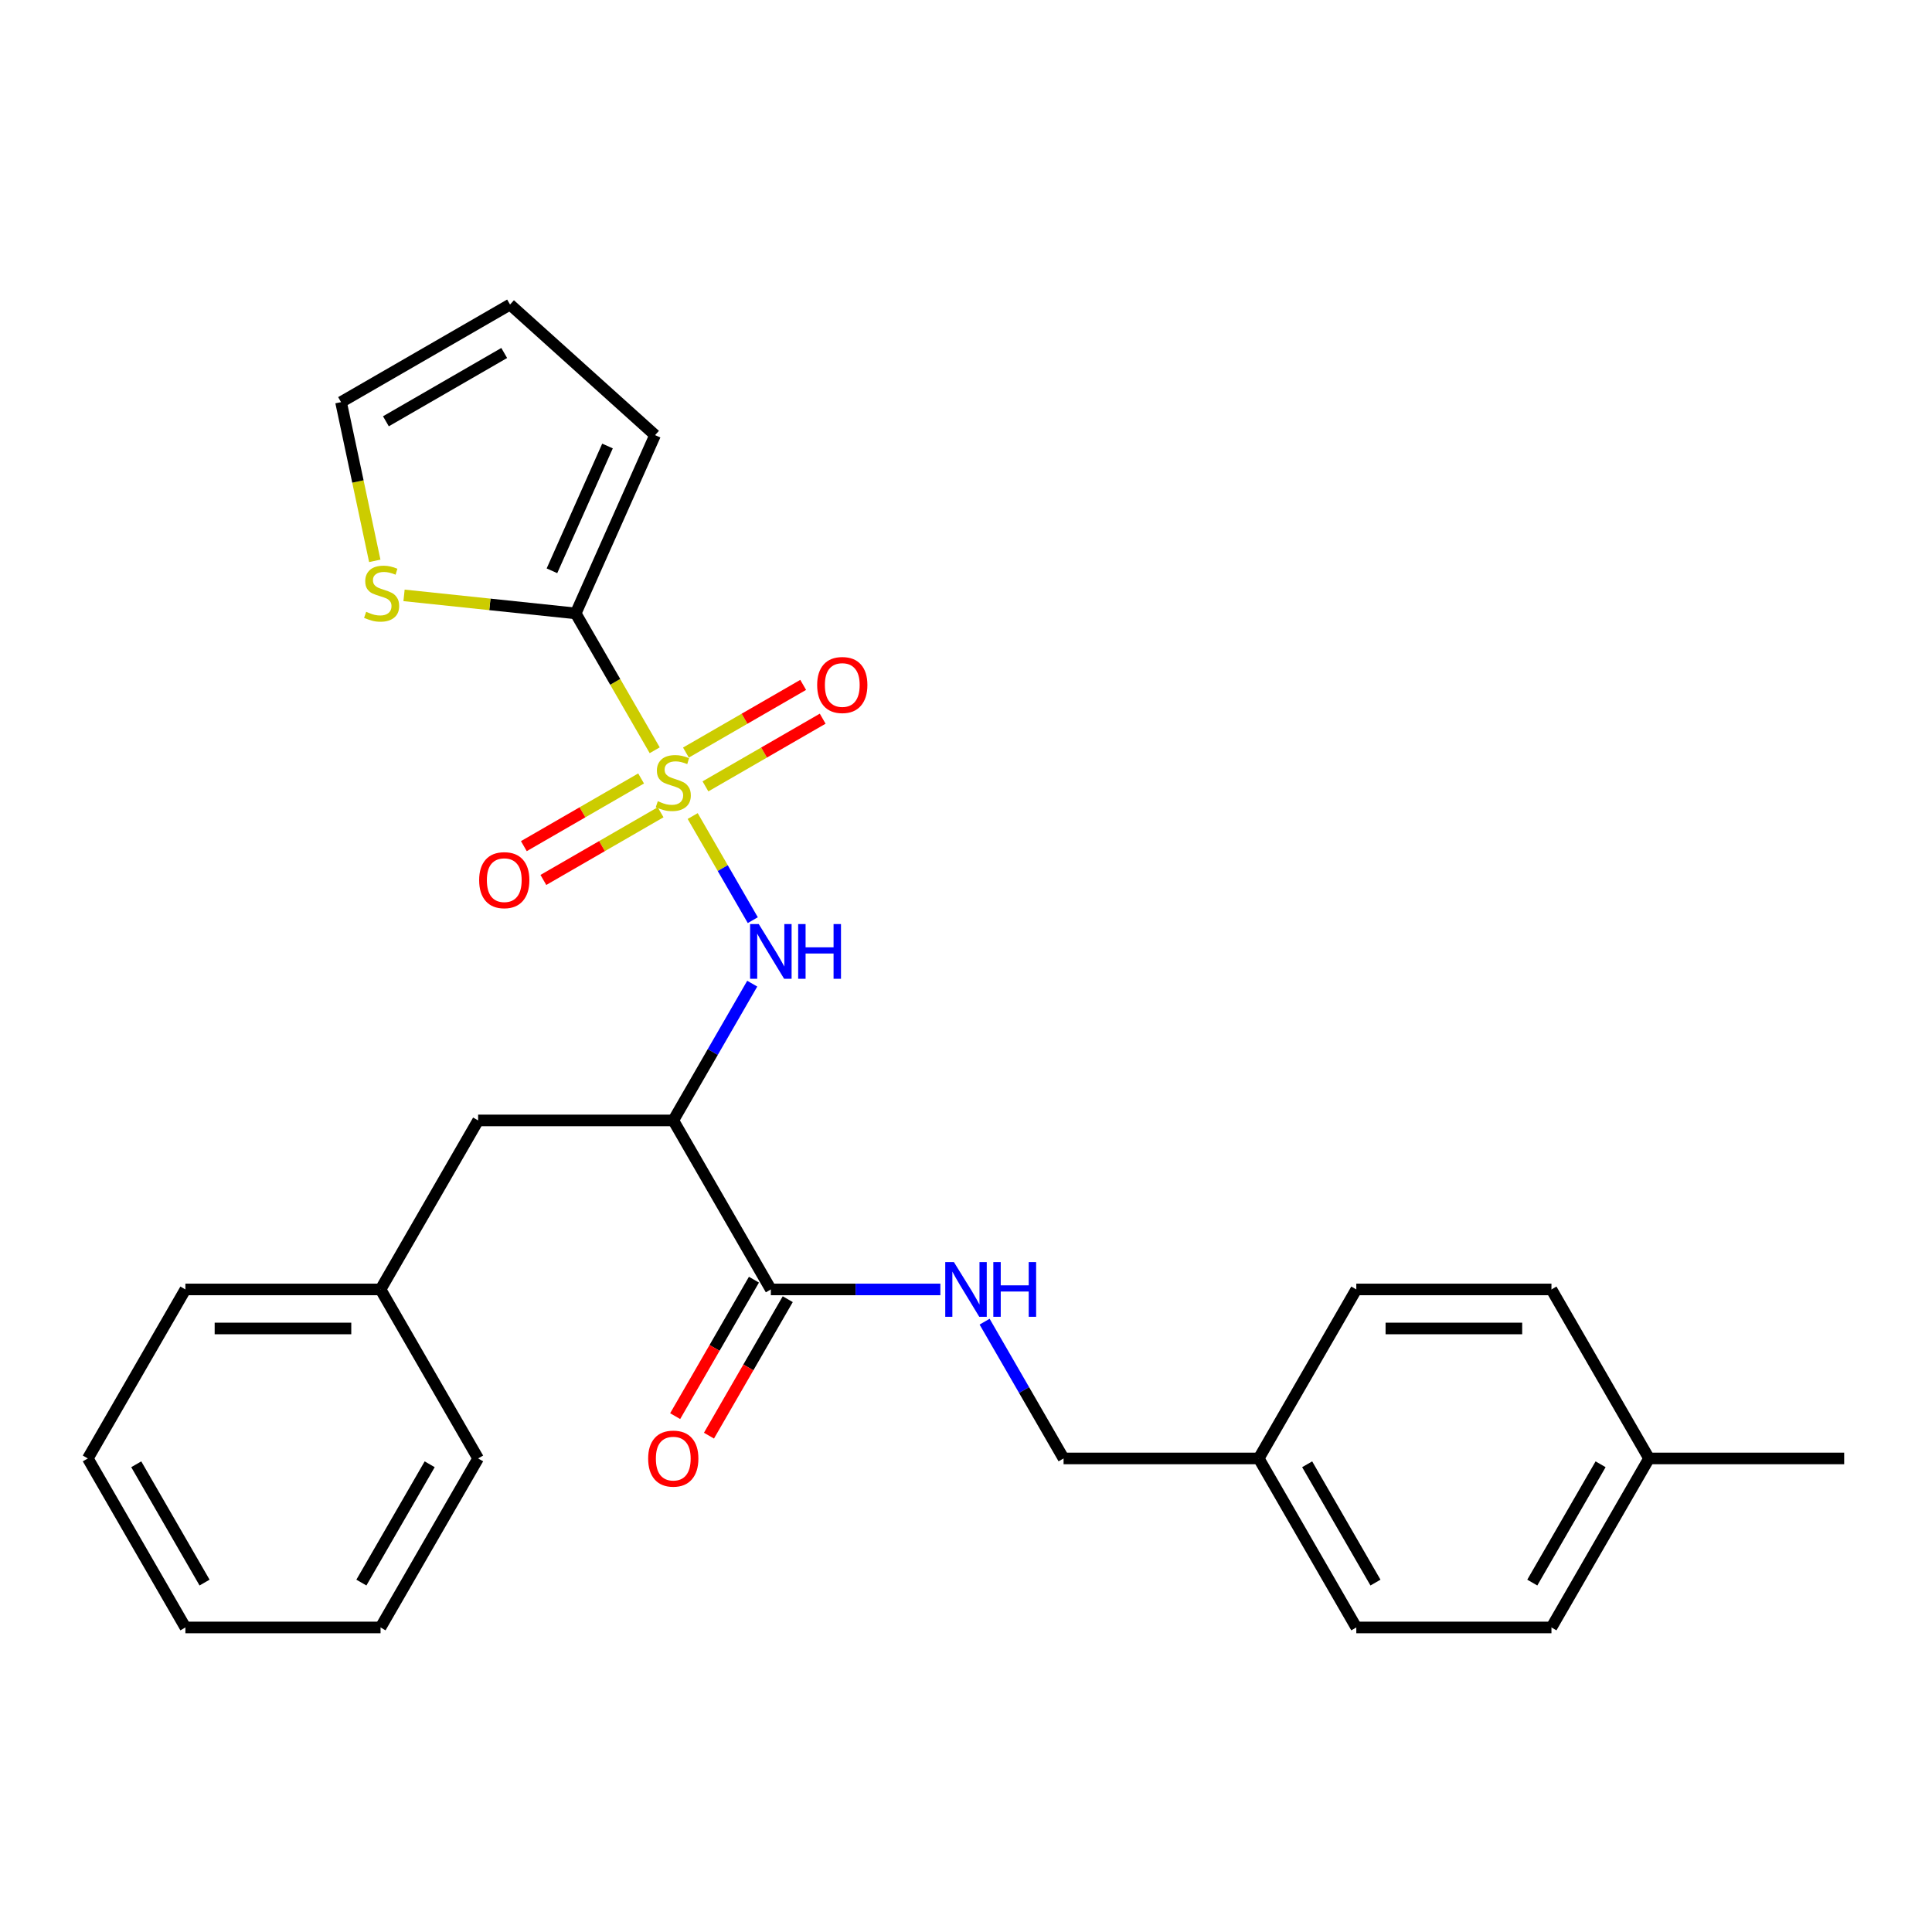 <?xml version='1.0' encoding='iso-8859-1'?>
<svg version='1.1' baseProfile='full'
              xmlns='http://www.w3.org/2000/svg'
                      xmlns:rdkit='http://www.rdkit.org/xml'
                      xmlns:xlink='http://www.w3.org/1999/xlink'
                  xml:space='preserve'
width='1000px' height='1000px' viewBox='0 0 1000 1000'>
<!-- END OF HEADER -->
<rect style='opacity:1.0;fill:#FFFFFF;stroke:none' width='1000' height='1000' x='0' y='0'> </rect>
<path class='bond-0' d='M 338.875,388.333 L 318.427,352.917' style='fill:none;fill-rule:evenodd;stroke:#CCCC00;stroke-width:6px;stroke-linecap:butt;stroke-linejoin:miter;stroke-opacity:1' />
<path class='bond-0' d='M 318.427,352.917 L 297.98,317.501' style='fill:none;fill-rule:evenodd;stroke:#000000;stroke-width:6px;stroke-linecap:butt;stroke-linejoin:miter;stroke-opacity:1' />
<path class='bond-1' d='M 358.534,422.384 L 374.09,449.328' style='fill:none;fill-rule:evenodd;stroke:#CCCC00;stroke-width:6px;stroke-linecap:butt;stroke-linejoin:miter;stroke-opacity:1' />
<path class='bond-1' d='M 374.09,449.328 L 389.647,476.273' style='fill:none;fill-rule:evenodd;stroke:#0000FF;stroke-width:6px;stroke-linecap:butt;stroke-linejoin:miter;stroke-opacity:1' />
<path class='bond-5' d='M 331.829,402.931 L 301.488,420.448' style='fill:none;fill-rule:evenodd;stroke:#CCCC00;stroke-width:6px;stroke-linecap:butt;stroke-linejoin:miter;stroke-opacity:1' />
<path class='bond-5' d='M 301.488,420.448 L 271.147,437.966' style='fill:none;fill-rule:evenodd;stroke:#FF0000;stroke-width:6px;stroke-linecap:butt;stroke-linejoin:miter;stroke-opacity:1' />
<path class='bond-5' d='M 341.93,420.427 L 311.589,437.944' style='fill:none;fill-rule:evenodd;stroke:#CCCC00;stroke-width:6px;stroke-linecap:butt;stroke-linejoin:miter;stroke-opacity:1' />
<path class='bond-5' d='M 311.589,437.944 L 281.248,455.461' style='fill:none;fill-rule:evenodd;stroke:#FF0000;stroke-width:6px;stroke-linecap:butt;stroke-linejoin:miter;stroke-opacity:1' />
<path class='bond-6' d='M 365.141,407.026 L 395.482,389.509' style='fill:none;fill-rule:evenodd;stroke:#CCCC00;stroke-width:6px;stroke-linecap:butt;stroke-linejoin:miter;stroke-opacity:1' />
<path class='bond-6' d='M 395.482,389.509 L 425.822,371.991' style='fill:none;fill-rule:evenodd;stroke:#FF0000;stroke-width:6px;stroke-linecap:butt;stroke-linejoin:miter;stroke-opacity:1' />
<path class='bond-6' d='M 355.04,389.53 L 385.381,372.013' style='fill:none;fill-rule:evenodd;stroke:#CCCC00;stroke-width:6px;stroke-linecap:butt;stroke-linejoin:miter;stroke-opacity:1' />
<path class='bond-6' d='M 385.381,372.013 L 415.721,354.496' style='fill:none;fill-rule:evenodd;stroke:#FF0000;stroke-width:6px;stroke-linecap:butt;stroke-linejoin:miter;stroke-opacity:1' />
<path class='bond-4' d='M 297.98,317.501 L 253.554,312.832' style='fill:none;fill-rule:evenodd;stroke:#000000;stroke-width:6px;stroke-linecap:butt;stroke-linejoin:miter;stroke-opacity:1' />
<path class='bond-4' d='M 253.554,312.832 L 209.128,308.163' style='fill:none;fill-rule:evenodd;stroke:#CCCC00;stroke-width:6px;stroke-linecap:butt;stroke-linejoin:miter;stroke-opacity:1' />
<path class='bond-9' d='M 297.98,317.501 L 339.064,225.224' style='fill:none;fill-rule:evenodd;stroke:#000000;stroke-width:6px;stroke-linecap:butt;stroke-linejoin:miter;stroke-opacity:1' />
<path class='bond-9' d='M 285.687,295.443 L 314.446,230.849' style='fill:none;fill-rule:evenodd;stroke:#000000;stroke-width:6px;stroke-linecap:butt;stroke-linejoin:miter;stroke-opacity:1' />
<path class='bond-2' d='M 389.357,509.141 L 368.921,544.537' style='fill:none;fill-rule:evenodd;stroke:#0000FF;stroke-width:6px;stroke-linecap:butt;stroke-linejoin:miter;stroke-opacity:1' />
<path class='bond-2' d='M 368.921,544.537 L 348.485,579.933' style='fill:none;fill-rule:evenodd;stroke:#000000;stroke-width:6px;stroke-linecap:butt;stroke-linejoin:miter;stroke-opacity:1' />
<path class='bond-3' d='M 348.485,579.933 L 398.99,667.41' style='fill:none;fill-rule:evenodd;stroke:#000000;stroke-width:6px;stroke-linecap:butt;stroke-linejoin:miter;stroke-opacity:1' />
<path class='bond-8' d='M 348.485,579.933 L 247.475,579.933' style='fill:none;fill-rule:evenodd;stroke:#000000;stroke-width:6px;stroke-linecap:butt;stroke-linejoin:miter;stroke-opacity:1' />
<path class='bond-7' d='M 398.99,667.41 L 442.862,667.41' style='fill:none;fill-rule:evenodd;stroke:#000000;stroke-width:6px;stroke-linecap:butt;stroke-linejoin:miter;stroke-opacity:1' />
<path class='bond-7' d='M 442.862,667.41 L 486.735,667.41' style='fill:none;fill-rule:evenodd;stroke:#0000FF;stroke-width:6px;stroke-linecap:butt;stroke-linejoin:miter;stroke-opacity:1' />
<path class='bond-11' d='M 390.242,662.36 L 369.852,697.676' style='fill:none;fill-rule:evenodd;stroke:#000000;stroke-width:6px;stroke-linecap:butt;stroke-linejoin:miter;stroke-opacity:1' />
<path class='bond-11' d='M 369.852,697.676 L 349.463,732.992' style='fill:none;fill-rule:evenodd;stroke:#FF0000;stroke-width:6px;stroke-linecap:butt;stroke-linejoin:miter;stroke-opacity:1' />
<path class='bond-11' d='M 407.738,672.461 L 387.348,707.777' style='fill:none;fill-rule:evenodd;stroke:#000000;stroke-width:6px;stroke-linecap:butt;stroke-linejoin:miter;stroke-opacity:1' />
<path class='bond-11' d='M 387.348,707.777 L 366.958,743.093' style='fill:none;fill-rule:evenodd;stroke:#FF0000;stroke-width:6px;stroke-linecap:butt;stroke-linejoin:miter;stroke-opacity:1' />
<path class='bond-10' d='M 193.985,290.298 L 185.253,249.219' style='fill:none;fill-rule:evenodd;stroke:#CCCC00;stroke-width:6px;stroke-linecap:butt;stroke-linejoin:miter;stroke-opacity:1' />
<path class='bond-10' d='M 185.253,249.219 L 176.522,208.14' style='fill:none;fill-rule:evenodd;stroke:#000000;stroke-width:6px;stroke-linecap:butt;stroke-linejoin:miter;stroke-opacity:1' />
<path class='bond-13' d='M 509.633,684.096 L 530.069,719.492' style='fill:none;fill-rule:evenodd;stroke:#0000FF;stroke-width:6px;stroke-linecap:butt;stroke-linejoin:miter;stroke-opacity:1' />
<path class='bond-13' d='M 530.069,719.492 L 550.505,754.888' style='fill:none;fill-rule:evenodd;stroke:#000000;stroke-width:6px;stroke-linecap:butt;stroke-linejoin:miter;stroke-opacity:1' />
<path class='bond-15' d='M 247.475,579.933 L 196.97,667.41' style='fill:none;fill-rule:evenodd;stroke:#000000;stroke-width:6px;stroke-linecap:butt;stroke-linejoin:miter;stroke-opacity:1' />
<path class='bond-12' d='M 339.064,225.224 L 263.999,157.635' style='fill:none;fill-rule:evenodd;stroke:#000000;stroke-width:6px;stroke-linecap:butt;stroke-linejoin:miter;stroke-opacity:1' />
<path class='bond-27' d='M 176.522,208.14 L 263.999,157.635' style='fill:none;fill-rule:evenodd;stroke:#000000;stroke-width:6px;stroke-linecap:butt;stroke-linejoin:miter;stroke-opacity:1' />
<path class='bond-27' d='M 199.744,218.06 L 260.979,182.706' style='fill:none;fill-rule:evenodd;stroke:#000000;stroke-width:6px;stroke-linecap:butt;stroke-linejoin:miter;stroke-opacity:1' />
<path class='bond-14' d='M 550.505,754.888 L 651.515,754.888' style='fill:none;fill-rule:evenodd;stroke:#000000;stroke-width:6px;stroke-linecap:butt;stroke-linejoin:miter;stroke-opacity:1' />
<path class='bond-17' d='M 651.515,754.888 L 702.02,667.41' style='fill:none;fill-rule:evenodd;stroke:#000000;stroke-width:6px;stroke-linecap:butt;stroke-linejoin:miter;stroke-opacity:1' />
<path class='bond-18' d='M 651.515,754.888 L 702.02,842.365' style='fill:none;fill-rule:evenodd;stroke:#000000;stroke-width:6px;stroke-linecap:butt;stroke-linejoin:miter;stroke-opacity:1' />
<path class='bond-18' d='M 676.586,757.908 L 711.94,819.142' style='fill:none;fill-rule:evenodd;stroke:#000000;stroke-width:6px;stroke-linecap:butt;stroke-linejoin:miter;stroke-opacity:1' />
<path class='bond-22' d='M 196.97,667.41 L 95.96,667.41' style='fill:none;fill-rule:evenodd;stroke:#000000;stroke-width:6px;stroke-linecap:butt;stroke-linejoin:miter;stroke-opacity:1' />
<path class='bond-22' d='M 181.818,687.612 L 111.111,687.612' style='fill:none;fill-rule:evenodd;stroke:#000000;stroke-width:6px;stroke-linecap:butt;stroke-linejoin:miter;stroke-opacity:1' />
<path class='bond-23' d='M 196.97,667.41 L 247.475,754.888' style='fill:none;fill-rule:evenodd;stroke:#000000;stroke-width:6px;stroke-linecap:butt;stroke-linejoin:miter;stroke-opacity:1' />
<path class='bond-16' d='M 853.535,754.888 L 803.03,842.365' style='fill:none;fill-rule:evenodd;stroke:#000000;stroke-width:6px;stroke-linecap:butt;stroke-linejoin:miter;stroke-opacity:1' />
<path class='bond-16' d='M 828.464,757.908 L 793.111,819.142' style='fill:none;fill-rule:evenodd;stroke:#000000;stroke-width:6px;stroke-linecap:butt;stroke-linejoin:miter;stroke-opacity:1' />
<path class='bond-21' d='M 853.535,754.888 L 954.545,754.888' style='fill:none;fill-rule:evenodd;stroke:#000000;stroke-width:6px;stroke-linecap:butt;stroke-linejoin:miter;stroke-opacity:1' />
<path class='bond-29' d='M 853.535,754.888 L 803.03,667.41' style='fill:none;fill-rule:evenodd;stroke:#000000;stroke-width:6px;stroke-linecap:butt;stroke-linejoin:miter;stroke-opacity:1' />
<path class='bond-19' d='M 702.02,667.41 L 803.03,667.41' style='fill:none;fill-rule:evenodd;stroke:#000000;stroke-width:6px;stroke-linecap:butt;stroke-linejoin:miter;stroke-opacity:1' />
<path class='bond-19' d='M 717.172,687.612 L 787.879,687.612' style='fill:none;fill-rule:evenodd;stroke:#000000;stroke-width:6px;stroke-linecap:butt;stroke-linejoin:miter;stroke-opacity:1' />
<path class='bond-20' d='M 702.02,842.365 L 803.03,842.365' style='fill:none;fill-rule:evenodd;stroke:#000000;stroke-width:6px;stroke-linecap:butt;stroke-linejoin:miter;stroke-opacity:1' />
<path class='bond-25' d='M 95.96,667.41 L 45.455,754.888' style='fill:none;fill-rule:evenodd;stroke:#000000;stroke-width:6px;stroke-linecap:butt;stroke-linejoin:miter;stroke-opacity:1' />
<path class='bond-24' d='M 247.475,754.888 L 196.97,842.365' style='fill:none;fill-rule:evenodd;stroke:#000000;stroke-width:6px;stroke-linecap:butt;stroke-linejoin:miter;stroke-opacity:1' />
<path class='bond-24' d='M 222.404,757.908 L 187.05,819.142' style='fill:none;fill-rule:evenodd;stroke:#000000;stroke-width:6px;stroke-linecap:butt;stroke-linejoin:miter;stroke-opacity:1' />
<path class='bond-26' d='M 196.97,842.365 L 95.96,842.365' style='fill:none;fill-rule:evenodd;stroke:#000000;stroke-width:6px;stroke-linecap:butt;stroke-linejoin:miter;stroke-opacity:1' />
<path class='bond-28' d='M 45.455,754.888 L 95.96,842.365' style='fill:none;fill-rule:evenodd;stroke:#000000;stroke-width:6px;stroke-linecap:butt;stroke-linejoin:miter;stroke-opacity:1' />
<path class='bond-28' d='M 70.526,757.908 L 105.879,819.142' style='fill:none;fill-rule:evenodd;stroke:#000000;stroke-width:6px;stroke-linecap:butt;stroke-linejoin:miter;stroke-opacity:1' />
<path  class='atom-0' d='M 340.485 414.699
Q 340.805 414.819, 342.125 415.379
Q 343.445 415.939, 344.885 416.299
Q 346.365 416.619, 347.805 416.619
Q 350.485 416.619, 352.045 415.339
Q 353.605 414.019, 353.605 411.739
Q 353.605 410.179, 352.805 409.219
Q 352.045 408.259, 350.845 407.739
Q 349.645 407.219, 347.645 406.619
Q 345.125 405.859, 343.605 405.139
Q 342.125 404.419, 341.045 402.899
Q 340.005 401.379, 340.005 398.819
Q 340.005 395.259, 342.405 393.059
Q 344.845 390.859, 349.645 390.859
Q 352.925 390.859, 356.645 392.419
L 355.725 395.499
Q 352.325 394.099, 349.765 394.099
Q 347.005 394.099, 345.485 395.259
Q 343.965 396.379, 344.005 398.339
Q 344.005 399.859, 344.765 400.779
Q 345.565 401.699, 346.685 402.219
Q 347.845 402.739, 349.765 403.339
Q 352.325 404.139, 353.845 404.939
Q 355.365 405.739, 356.445 407.379
Q 357.565 408.979, 357.565 411.739
Q 357.565 415.659, 354.925 417.779
Q 352.325 419.859, 347.965 419.859
Q 345.445 419.859, 343.525 419.299
Q 341.645 418.779, 339.405 417.859
L 340.485 414.699
' fill='#CCCC00'/>
<path  class='atom-2' d='M 392.73 478.296
L 402.01 493.296
Q 402.93 494.776, 404.41 497.456
Q 405.89 500.136, 405.97 500.296
L 405.97 478.296
L 409.73 478.296
L 409.73 506.616
L 405.85 506.616
L 395.89 490.216
Q 394.73 488.296, 393.49 486.096
Q 392.29 483.896, 391.93 483.216
L 391.93 506.616
L 388.25 506.616
L 388.25 478.296
L 392.73 478.296
' fill='#0000FF'/>
<path  class='atom-2' d='M 413.13 478.296
L 416.97 478.296
L 416.97 490.336
L 431.45 490.336
L 431.45 478.296
L 435.29 478.296
L 435.29 506.616
L 431.45 506.616
L 431.45 493.536
L 416.97 493.536
L 416.97 506.616
L 413.13 506.616
L 413.13 478.296
' fill='#0000FF'/>
<path  class='atom-5' d='M 189.523 316.663
Q 189.843 316.783, 191.163 317.343
Q 192.483 317.903, 193.923 318.263
Q 195.403 318.583, 196.843 318.583
Q 199.523 318.583, 201.083 317.303
Q 202.643 315.983, 202.643 313.703
Q 202.643 312.143, 201.843 311.183
Q 201.083 310.223, 199.883 309.703
Q 198.683 309.183, 196.683 308.583
Q 194.163 307.823, 192.643 307.103
Q 191.163 306.383, 190.083 304.863
Q 189.043 303.343, 189.043 300.783
Q 189.043 297.223, 191.443 295.023
Q 193.883 292.823, 198.683 292.823
Q 201.963 292.823, 205.683 294.383
L 204.763 297.463
Q 201.363 296.063, 198.803 296.063
Q 196.043 296.063, 194.523 297.223
Q 193.003 298.343, 193.043 300.303
Q 193.043 301.823, 193.803 302.743
Q 194.603 303.663, 195.723 304.183
Q 196.883 304.703, 198.803 305.303
Q 201.363 306.103, 202.883 306.903
Q 204.403 307.703, 205.483 309.343
Q 206.603 310.943, 206.603 313.703
Q 206.603 317.623, 203.963 319.743
Q 201.363 321.823, 197.003 321.823
Q 194.483 321.823, 192.563 321.263
Q 190.683 320.743, 188.443 319.823
L 189.523 316.663
' fill='#CCCC00'/>
<path  class='atom-6' d='M 248.008 455.564
Q 248.008 448.764, 251.368 444.964
Q 254.728 441.164, 261.008 441.164
Q 267.288 441.164, 270.648 444.964
Q 274.008 448.764, 274.008 455.564
Q 274.008 462.444, 270.608 466.364
Q 267.208 470.244, 261.008 470.244
Q 254.768 470.244, 251.368 466.364
Q 248.008 462.484, 248.008 455.564
M 261.008 467.044
Q 265.328 467.044, 267.648 464.164
Q 270.008 461.244, 270.008 455.564
Q 270.008 450.004, 267.648 447.204
Q 265.328 444.364, 261.008 444.364
Q 256.688 444.364, 254.328 447.164
Q 252.008 449.964, 252.008 455.564
Q 252.008 461.284, 254.328 464.164
Q 256.688 467.044, 261.008 467.044
' fill='#FF0000'/>
<path  class='atom-7' d='M 422.962 354.553
Q 422.962 347.753, 426.322 343.953
Q 429.682 340.153, 435.962 340.153
Q 442.242 340.153, 445.602 343.953
Q 448.962 347.753, 448.962 354.553
Q 448.962 361.433, 445.562 365.353
Q 442.162 369.233, 435.962 369.233
Q 429.722 369.233, 426.322 365.353
Q 422.962 361.473, 422.962 354.553
M 435.962 366.033
Q 440.282 366.033, 442.602 363.153
Q 444.962 360.233, 444.962 354.553
Q 444.962 348.993, 442.602 346.193
Q 440.282 343.353, 435.962 343.353
Q 431.642 343.353, 429.282 346.153
Q 426.962 348.953, 426.962 354.553
Q 426.962 360.273, 429.282 363.153
Q 431.642 366.033, 435.962 366.033
' fill='#FF0000'/>
<path  class='atom-8' d='M 493.74 653.25
L 503.02 668.25
Q 503.94 669.73, 505.42 672.41
Q 506.9 675.09, 506.98 675.25
L 506.98 653.25
L 510.74 653.25
L 510.74 681.57
L 506.86 681.57
L 496.9 665.17
Q 495.74 663.25, 494.5 661.05
Q 493.3 658.85, 492.94 658.17
L 492.94 681.57
L 489.26 681.57
L 489.26 653.25
L 493.74 653.25
' fill='#0000FF'/>
<path  class='atom-8' d='M 514.14 653.25
L 517.98 653.25
L 517.98 665.29
L 532.46 665.29
L 532.46 653.25
L 536.3 653.25
L 536.3 681.57
L 532.46 681.57
L 532.46 668.49
L 517.98 668.49
L 517.98 681.57
L 514.14 681.57
L 514.14 653.25
' fill='#0000FF'/>
<path  class='atom-12' d='M 335.485 754.968
Q 335.485 748.168, 338.845 744.368
Q 342.205 740.568, 348.485 740.568
Q 354.765 740.568, 358.125 744.368
Q 361.485 748.168, 361.485 754.968
Q 361.485 761.848, 358.085 765.768
Q 354.685 769.648, 348.485 769.648
Q 342.245 769.648, 338.845 765.768
Q 335.485 761.888, 335.485 754.968
M 348.485 766.448
Q 352.805 766.448, 355.125 763.568
Q 357.485 760.648, 357.485 754.968
Q 357.485 749.408, 355.125 746.608
Q 352.805 743.768, 348.485 743.768
Q 344.165 743.768, 341.805 746.568
Q 339.485 749.368, 339.485 754.968
Q 339.485 760.688, 341.805 763.568
Q 344.165 766.448, 348.485 766.448
' fill='#FF0000'/>
</svg>
